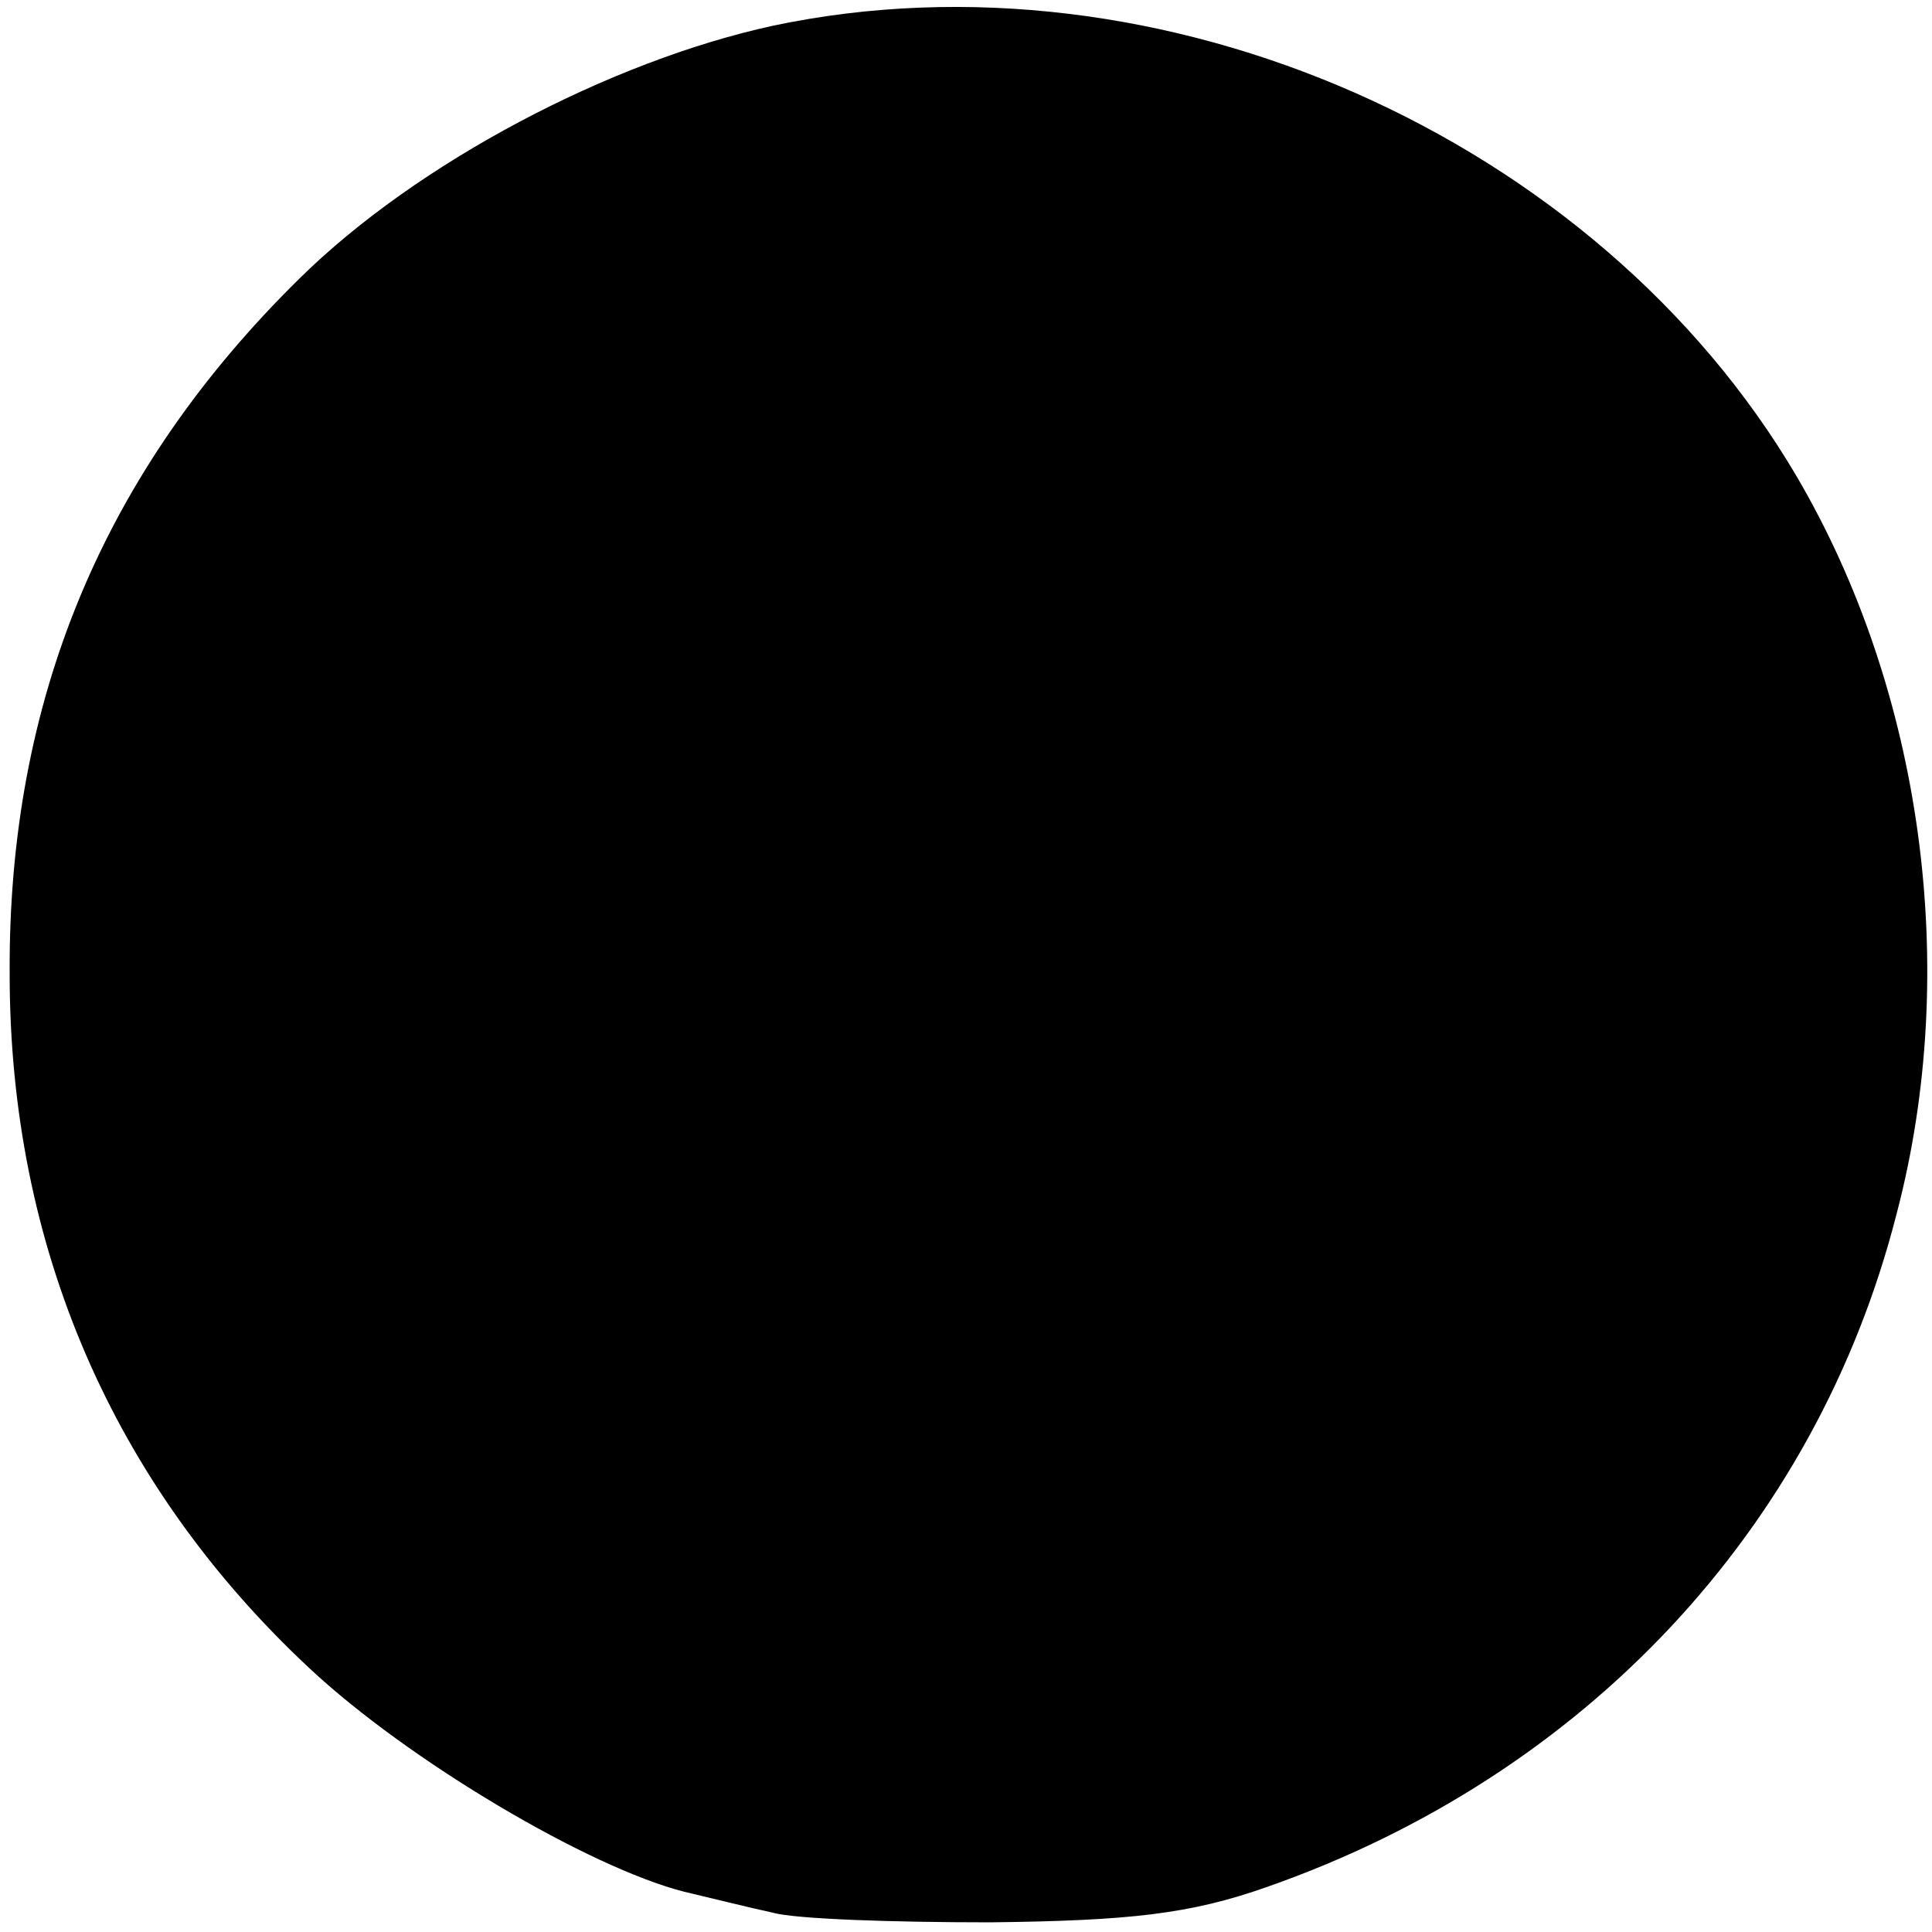 <?xml version="1.0" standalone="no"?>
<!DOCTYPE svg PUBLIC "-//W3C//DTD SVG 20010904//EN"
 "http://www.w3.org/TR/2001/REC-SVG-20010904/DTD/svg10.dtd">
<svg version="1.0" xmlns="http://www.w3.org/2000/svg"
 width="120pt" height="120pt" viewBox="0 0 120 120"
 preserveAspectRatio="xMidYMid meet">
<g transform="translate(0,120) scale(0.1,-0.1)"
fill="#000000" stroke="none">
<path d="M480 1184 c-101 -22 -221 -85 -294 -157 -122 -120 -181 -262 -180
-432 0 -169 64 -317 186 -431 62 -58 174 -124 233 -139 17 -4 41 -10 55 -13
14 -4 75 -6 135 -6 86 1 124 5 172 22 197 69 341 222 391 418 40 152 16 325
-62 458 -124 211 -395 331 -636 280z"/>
</g>
</svg>
